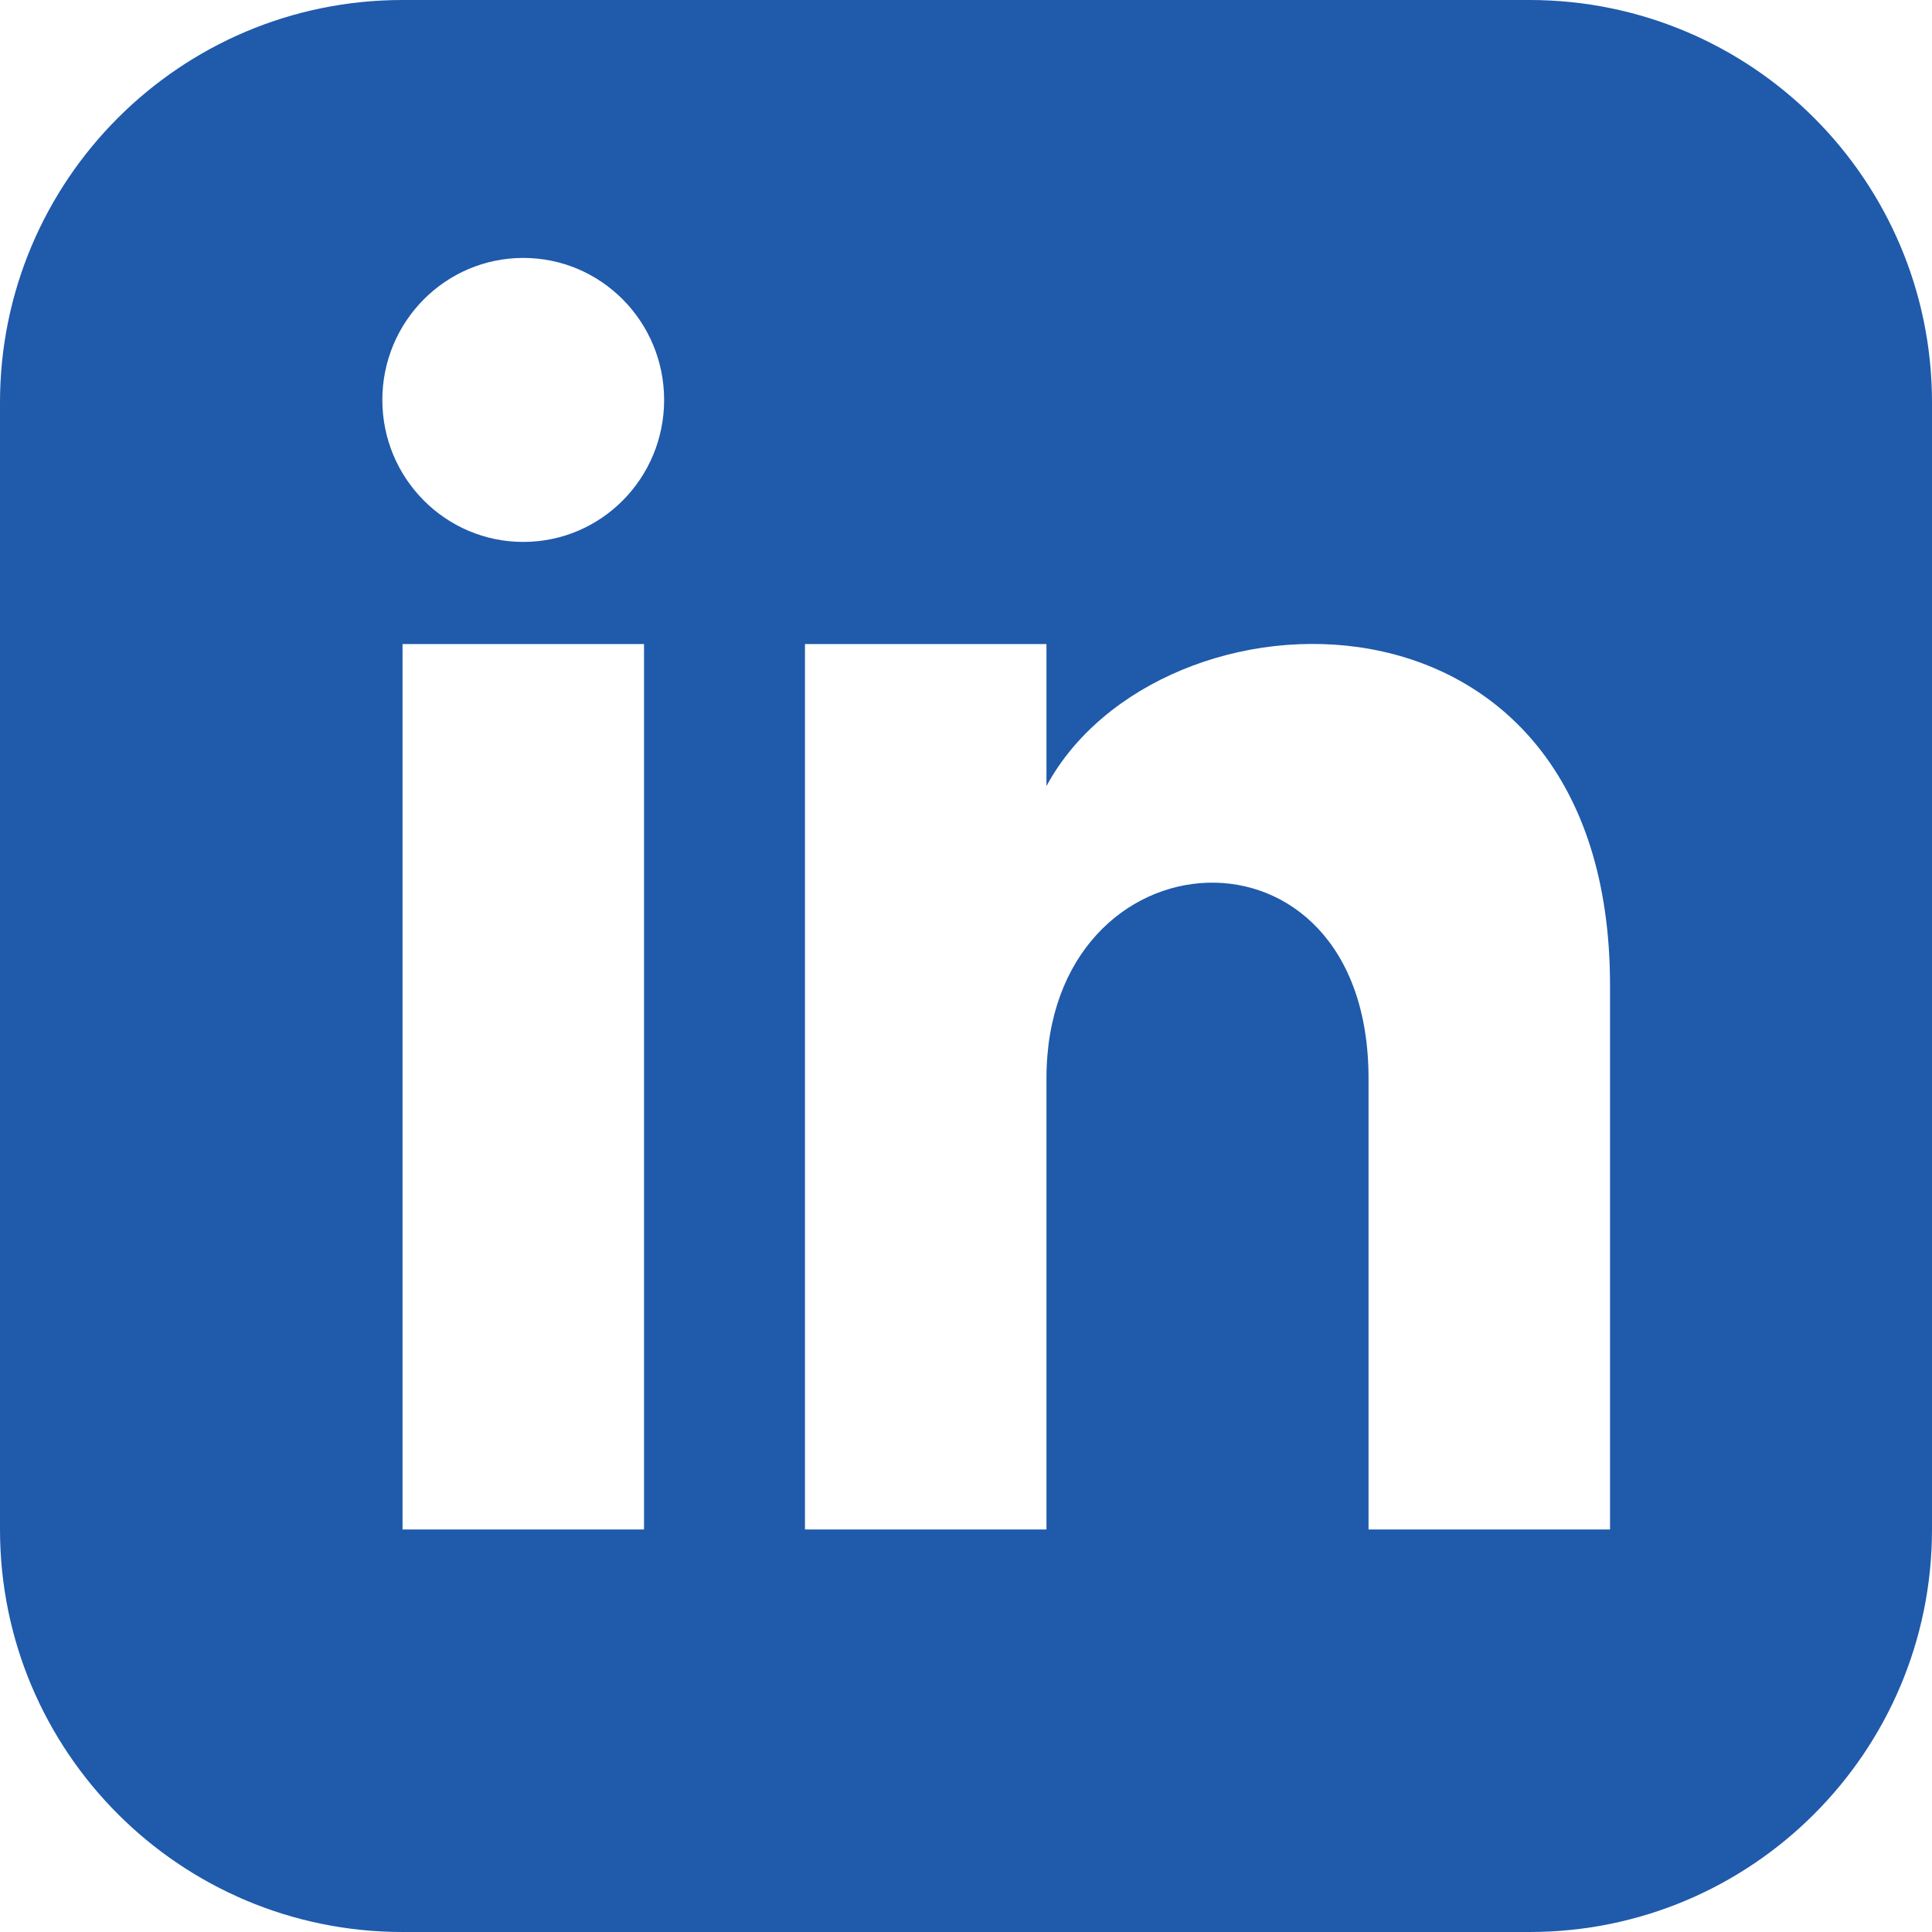 <svg width="20" height="20" viewBox="0 0 20 20" fill="none" xmlns="http://www.w3.org/2000/svg">
<path d="M15.833 0H4.167C1.866 0 0 1.866 0 4.167V15.833C0 18.134 1.866 20 4.167 20H15.833C18.135 20 20 18.134 20 15.833V4.167C20 1.866 18.135 0 15.833 0ZM6.667 15.833H4.167V6.667H6.667V15.833ZM5.417 5.61C4.612 5.61 3.958 4.952 3.958 4.14C3.958 3.328 4.612 2.67 5.417 2.67C6.222 2.67 6.875 3.328 6.875 4.14C6.875 4.952 6.223 5.61 5.417 5.61ZM16.667 15.833H14.167V11.163C14.167 8.357 10.833 8.569 10.833 11.163V15.833H8.333V6.667H10.833V8.137C11.997 5.982 16.667 5.823 16.667 10.201V15.833Z" fill="#1F5AAB"/>
</svg>
